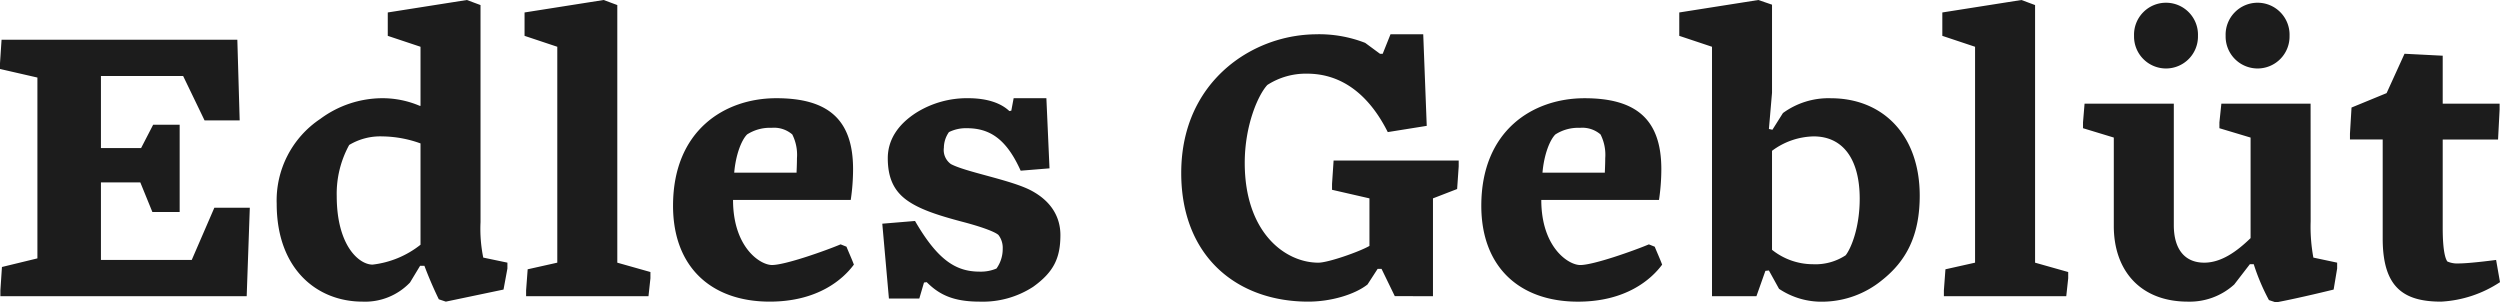 <svg id="Ebene_1" data-name="Ebene 1" xmlns="http://www.w3.org/2000/svg" viewBox="0 0 368 44.516"><defs><style>.cls-1{fill:#1c1c1c;}</style></defs><path class="cls-1" d="M367.713,20.537l.23-4.418v-.86h-8.376V8.2l-5.622-.287-2.638,5.794-5.163,2.123-.23,3.843v.861h4.819V35.108c0,7.171,3.04,9.293,8.605,9.293A17.388,17.388,0,0,0,368,41.533l-.574-3.27s-3.843.516-5.507.516a3.608,3.608,0,0,1-1.663-.287c-.23-.286-.689-1.319-.689-4.933V20.537Zm-40.1-15.26a4.705,4.705,0,1,0,9.408,0,4.707,4.707,0,1,0-9.408,0m-13.481,0a4.705,4.705,0,1,0,9.408,0,4.707,4.707,0,1,0-9.408,0m25.987,9.982H326.984l-.287,2.754v.86l4.589,1.377v14.8c-2.008,1.951-4.3,3.614-6.826,3.614-2.926,0-4.475-2.065-4.475-5.507v-17.9H306.848l-.229,2.754v.86l4.532,1.377V33.272c0,6.54,3.9,11.129,10.9,11.129a9.752,9.752,0,0,0,6.827-2.524l2.3-2.983h.573a30.772,30.772,0,0,0,2.238,5.278l1.032.344c3.385-.631,8.49-1.893,8.49-1.893l.517-3.1v-.861l-3.5-.745a24.963,24.963,0,0,1-.4-5.335ZM286.14,42.737V43.6h18.013l.287-2.639v-.918l-4.877-1.377V.745L297.556,0,285.91,1.835V5.277l4.819,1.607v31.78l-4.36.976ZM266.98,20.078c4.245,0,6.769,3.27,6.769,9.178,0,4.245-1.262,7.286-2.065,8.319a8.068,8.068,0,0,1-4.819,1.319,9.661,9.661,0,0,1-6.024-2.123V22.2a10.565,10.565,0,0,1,6.139-2.122M258.547,43.6l1.319-3.729.516-.057,1.492,2.7a11.193,11.193,0,0,0,6.54,1.893,13.958,13.958,0,0,0,8.605-3.155c3.556-2.811,5.564-6.54,5.564-12.449,0-8.949-5.45-14.341-13.079-14.341a11.355,11.355,0,0,0-7.056,2.18L260.9,19.1l-.517-.115.459-5.335V.688L258.834,0,247.188,1.835V5.277l4.819,1.607V43.6Zm-29.6-23.807a6.193,6.193,0,0,1,3.614-.975,4.1,4.1,0,0,1,3.04.975,6.646,6.646,0,0,1,.689,3.5c0,.976-.058,1.893-.058,2.123h-9.178c.229-2.7,1.09-4.819,1.893-5.622m14.628,16.521-.86-.344c-2.18.918-8.146,3.041-10.1,3.041-1.778,0-5.736-2.639-5.736-9.581h17.324a30.757,30.757,0,0,0,.345-4.531c0-7.458-3.844-10.441-11.3-10.441-7.629,0-15.2,4.761-15.2,15.833,0,9.007,5.622,14.112,14.227,14.112,7.056,0,10.785-3.27,12.391-5.45-.344-.918-.745-1.778-1.09-2.639M210.933,43.6V29.2l3.557-1.377.23-3.327v-.861H196.305l-.229,3.442v.861l5.507,1.262v7c-1.492.86-6.081,2.466-7.515,2.466-4.934,0-10.842-4.474-10.842-14.685,0-5.507,1.95-9.982,3.327-11.474a10.432,10.432,0,0,1,5.851-1.663c5.106,0,9.121,3.1,11.875,8.6l5.737-.918L209.5,5.048h-4.818l-1.148,2.868h-.4l-2.18-1.606a18.707,18.707,0,0,0-7.343-1.262,20.611,20.611,0,0,0-11.015,3.384c-4.933,3.27-8.719,8.892-8.719,17.038,0,12.277,8.2,18.931,18.7,18.931,3.327,0,6.827-1.033,8.72-2.524l1.491-2.3h.574l1.951,4.016Zm-66.716.8a13.587,13.587,0,0,0,7.859-2.18c3.041-2.18,4.016-4.245,4.016-7.63,0-2.294-1.033-4.761-4.188-6.482-2.926-1.606-9.695-2.754-11.932-3.958a2.537,2.537,0,0,1-1.033-2.41,4.053,4.053,0,0,1,.746-2.294,5.616,5.616,0,0,1,2.639-.574c3.442,0,5.851,1.664,7.917,6.253l4.245-.344-.459-10.326h-4.819l-.344,1.836-.287.057c-1.147-1.09-3.1-1.893-6.081-1.893a14.1,14.1,0,0,0-7.515,2.065c-2.926,1.836-4.3,4.188-4.3,6.769,0,2.811.86,4.647,2.524,5.966,1.893,1.492,4.761,2.41,8.433,3.385,2.638.688,4.761,1.434,5.335,1.95A3.1,3.1,0,0,1,147.6,36.6a4.936,4.936,0,0,1-.918,2.926,5.91,5.91,0,0,1-2.467.459c-3.442,0-6.138-1.606-9.523-7.458l-4.819.4.976,11.014h4.474l.689-2.352.4-.057c1.836,1.835,3.9,2.868,7.8,2.868M109.97,19.791a6.193,6.193,0,0,1,3.614-.975,4.1,4.1,0,0,1,3.04.975,6.657,6.657,0,0,1,.688,3.5c0,.976-.057,1.893-.057,2.123h-9.179c.23-2.7,1.09-4.819,1.894-5.622M124.6,36.312l-.86-.344c-2.18.918-8.147,3.041-10.1,3.041-1.778,0-5.737-2.639-5.737-9.581h17.325a30.844,30.844,0,0,0,.344-4.531c0-7.458-3.843-10.441-11.3-10.441-7.63,0-15.2,4.761-15.2,15.833C99.07,39.3,104.692,44.4,113.3,44.4c7.056,0,10.785-3.27,12.391-5.45-.344-.918-.746-1.778-1.09-2.639M77.443,42.737V43.6H95.457l.286-2.639v-.918l-4.876-1.377V.745L88.859,0,77.214,1.835V5.277l4.819,1.607v31.78l-4.36.976ZM70.732.745,68.724,0,57.079,1.835V5.277L61.9,6.884v8.662l-.058.057a14.016,14.016,0,0,0-5.564-1.147,15.413,15.413,0,0,0-9.122,3.04A14.43,14.43,0,0,0,40.729,30c0,9.638,5.966,14.4,12.621,14.4a9.141,9.141,0,0,0,7-2.811l1.491-2.467h.631c1.033,2.754,2.123,4.934,2.123,4.934l1.032.344,8.491-1.778.573-3.1v-.861l-3.556-.745a21.155,21.155,0,0,1-.4-5.221ZM56.276,20.078A16.965,16.965,0,0,1,61.9,21.11V36.026a13.943,13.943,0,0,1-7.056,2.925c-2.008,0-5.278-2.811-5.278-10.1A14.905,14.905,0,0,1,51.4,21.34a8.87,8.87,0,0,1,4.876-1.262M20.652,26.847l1.778,4.36h4.016V18.357h-3.9L20.767,21.8H14.858V11.186h12.1l3.155,6.54H35.28L34.936,5.851H.23L0,9.293v.86l5.507,1.262V38.033L.287,39.3l-.23,3.441V43.6H36.313l.459-13.022h-5.22l-3.328,7.687H14.858V26.847Z" transform="translate(0 0)"/></svg>